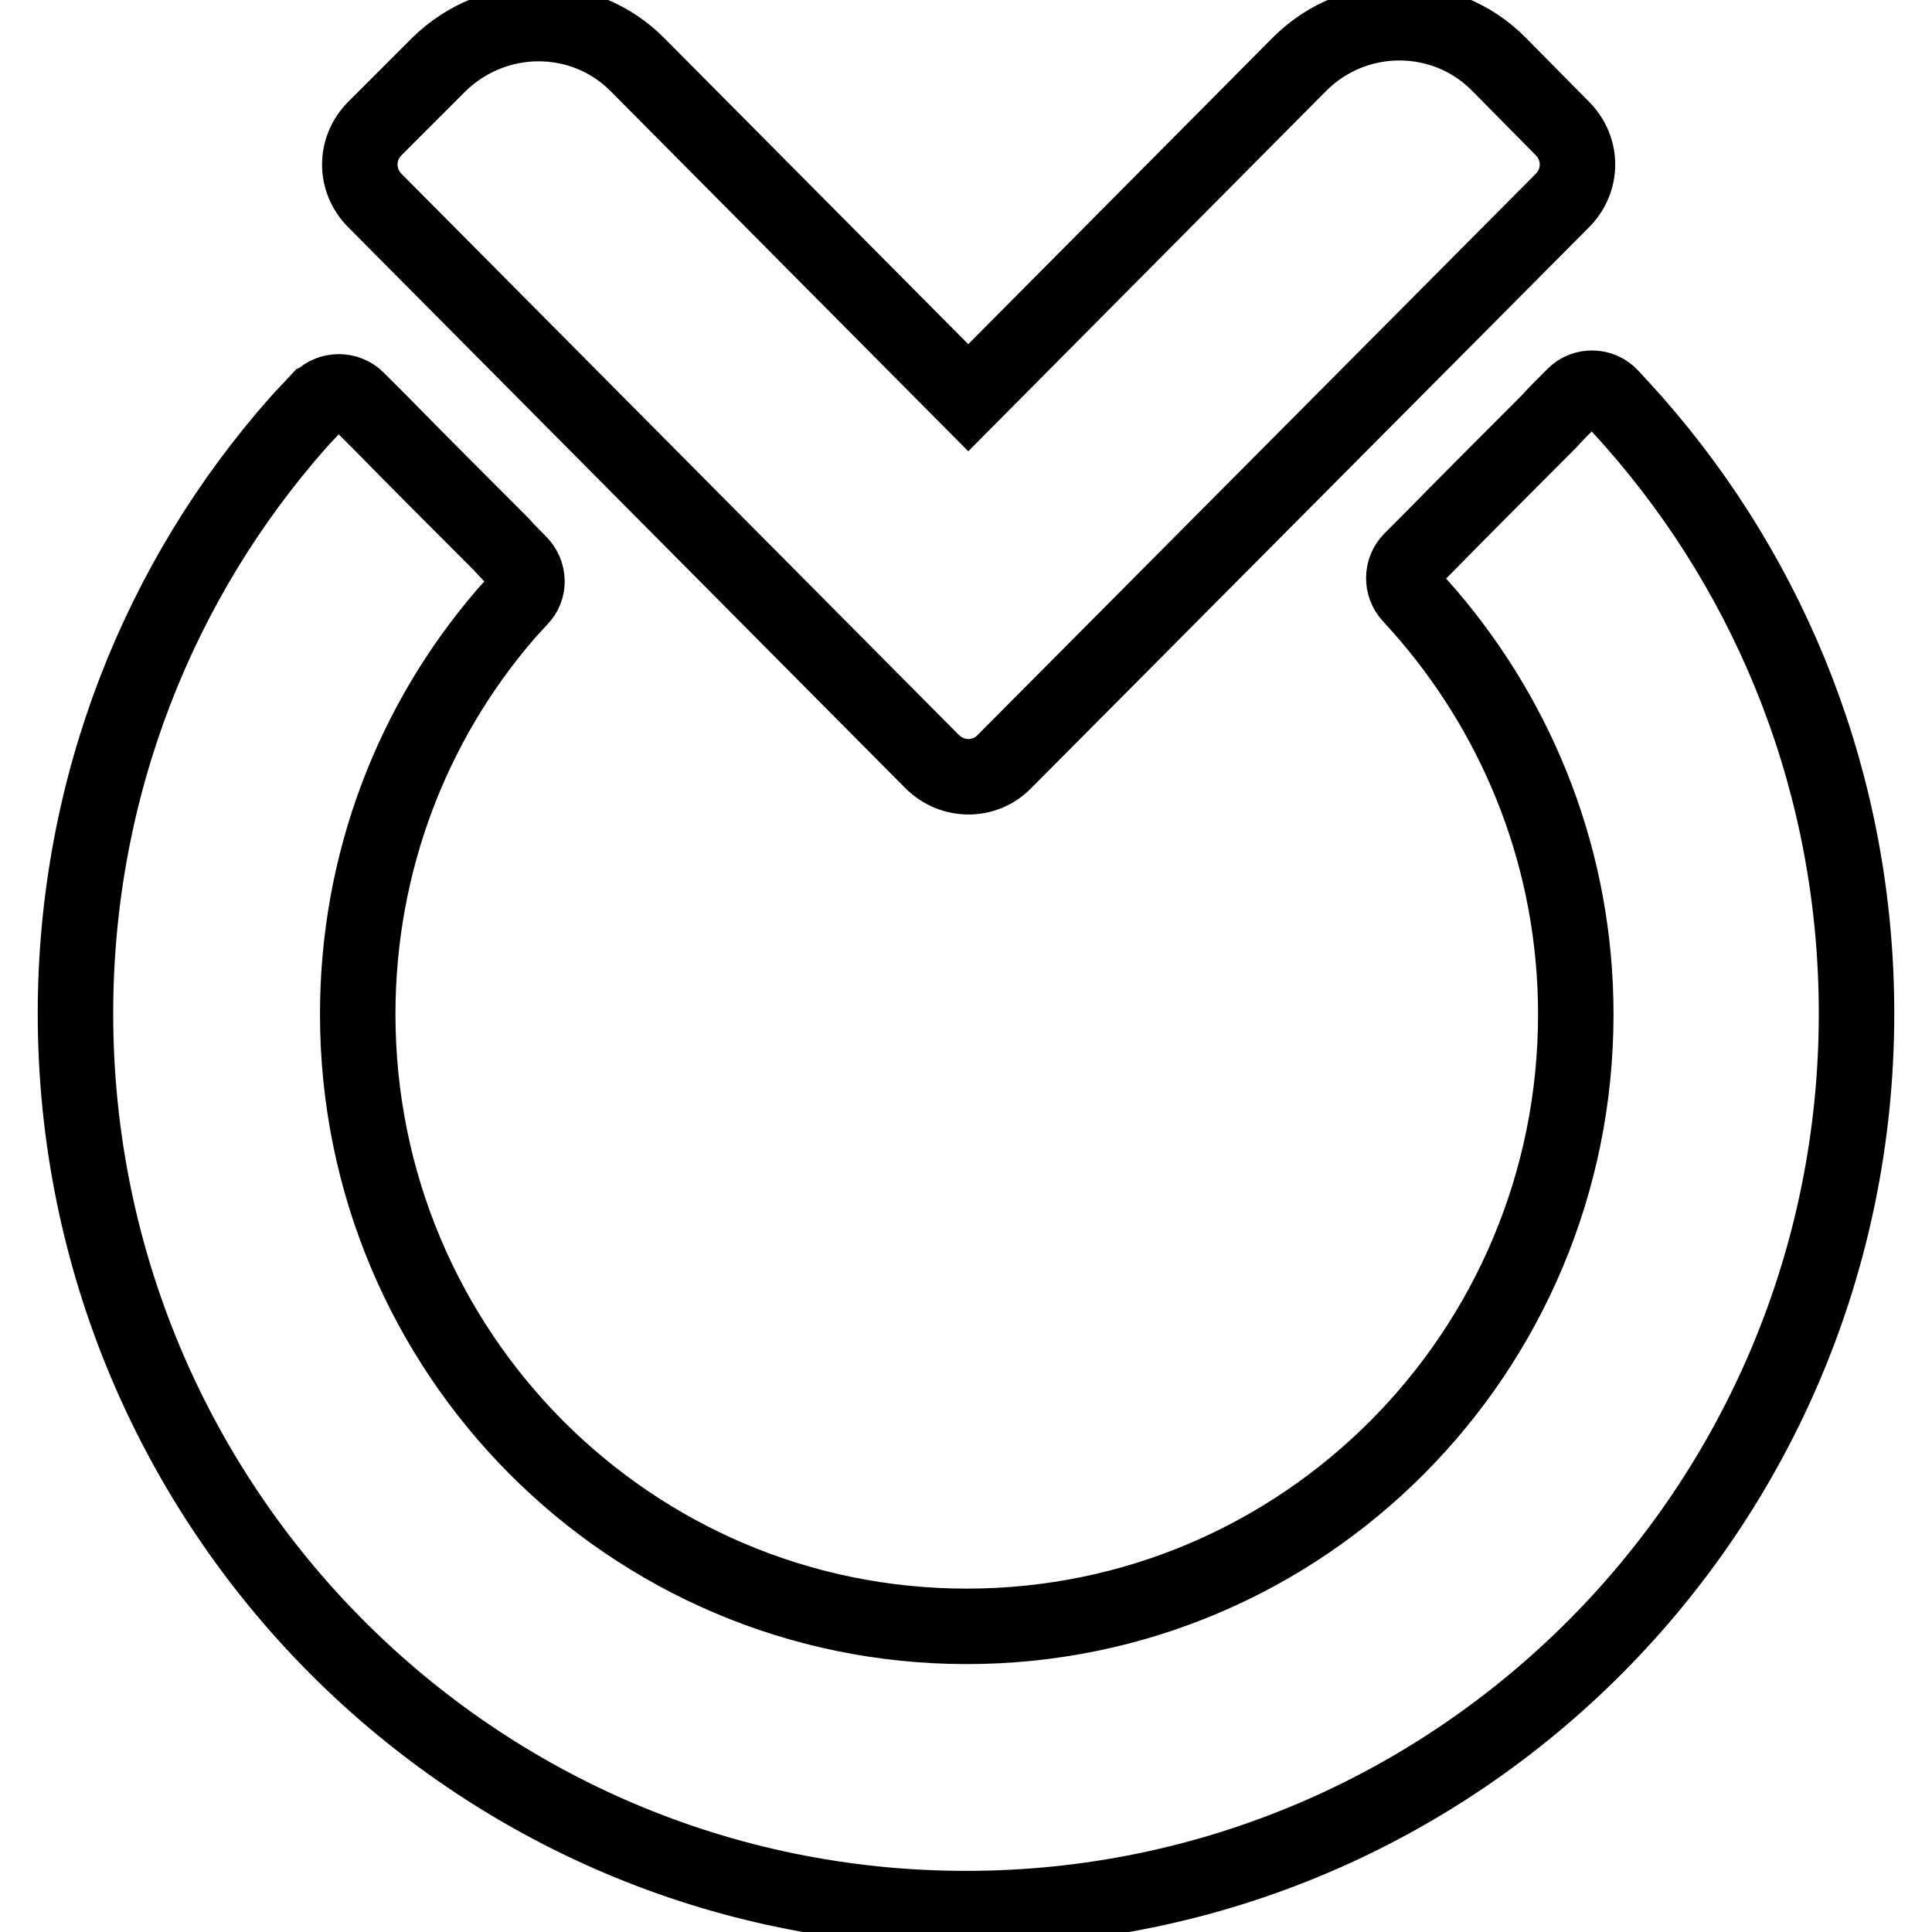 <?xml version="1.0" encoding="utf-8"?>
<!-- Svg Vector Icons : http://www.onlinewebfonts.com/icon -->
<!DOCTYPE svg PUBLIC "-//W3C//DTD SVG 1.1//EN" "http://www.w3.org/Graphics/SVG/1.1/DTD/svg11.dtd">
<svg version="1.1" xmlns="http://www.w3.org/2000/svg" xmlns:xlink="http://www.w3.org/1999/xlink" x="0px" y="0px" viewBox="0 0 256 256" enable-background="new 0 0 256 256" xml:space="preserve">
<g> <path stroke-width="10" fill-opacity="0" stroke="#000000"  d="M10,134.3c0,65.5,52.8,118.6,118,118.6s118-53.1,118-118.6c0-30.1-11.1-57.5-29.5-78.4 c-0.8-0.9-1.8-2-3.1-3.4c-1.3-1.4-3.5-1.4-4.8-0.1l-0.1,0.1c-1.4,1.4-2.5,2.5-3.3,3.4c-4.4,4.4-11.5,11.5-16.1,16.2l-2.1,2.1 c-1.3,1.3-1.3,3.4-0.1,4.7c1,1.1,1.8,2,2.4,2.7c12.1,14.2,19.5,32.6,19.5,52.8c0,44.8-36.1,81.1-80.7,81.1 c-44.6,0-80.7-36.3-80.7-81.1c0-20.2,7.3-38.7,19.5-52.9c0.5-0.6,1.2-1.3,2-2.2c1.3-1.3,1.2-3.4-0.1-4.7c-0.8-0.8-1.6-1.6-2.4-2.5 c-4.7-4.7-11.7-11.7-16-16.1l-3.1-3.1c-1.3-1.3-3.5-1.3-4.8,0L42.3,53c-1.1,1.2-2.1,2.2-2.8,3C21.1,76.8,10,104.3,10,134.3z  M58.1,8.6L49.7,17c-2.7,2.7-2.7,6.9,0,9.6l73.8,74.3c2.7,2.7,7,2.7,9.6,0l0,0L207,26.6c2.7-2.7,2.7-6.9,0-9.6l-8.4-8.5 c-7.2-7.3-19-7.3-26.3-0.1l-0.1,0.1l-43.9,44.2L84.5,8.6C77.3,1.3,65.5,1.3,58.1,8.6L58.1,8.6z"/></g>
</svg>
